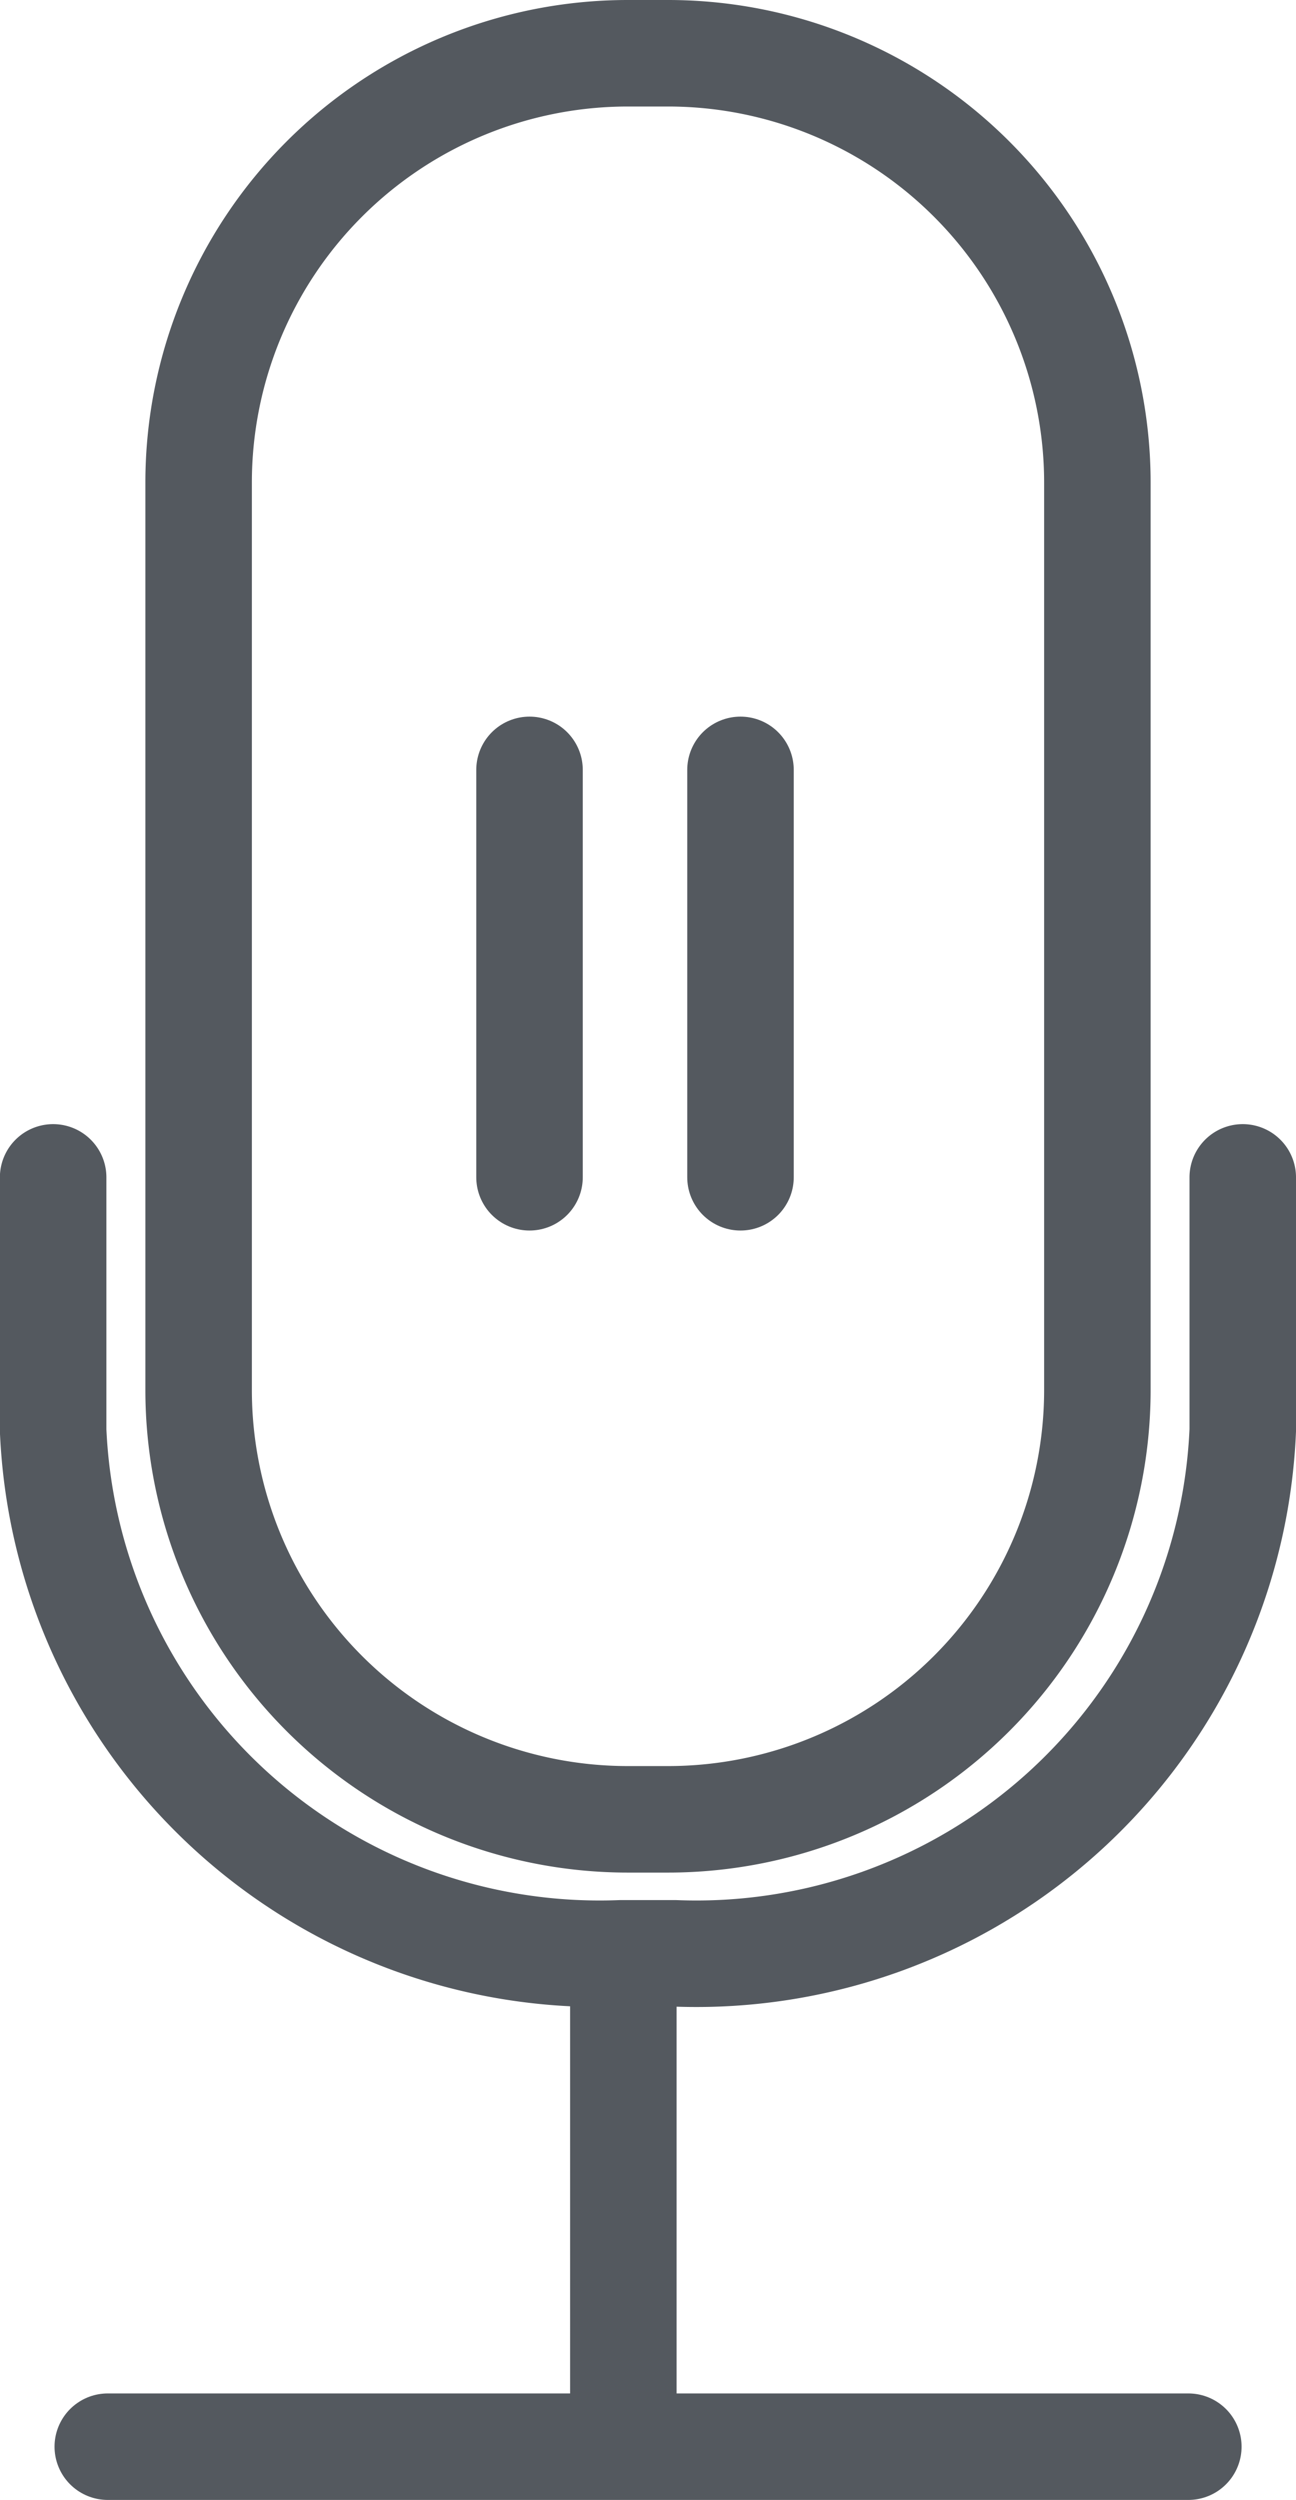 <svg xmlns="http://www.w3.org/2000/svg" width="12.169" height="23.471" viewBox="0 0 12.169 23.471">
  <g id="Groupe_11292" data-name="Groupe 11292" transform="translate(0.659 0.265)">
    <g id="Groupe_11293" data-name="Groupe 11293">
      <path id="Rectangle_10019" data-name="Rectangle 10019" d="M4.031,0h.376A4.032,4.032,0,0,1,8.439,4.032v8.517a4.032,4.032,0,0,1-4.032,4.032H4.031A4.031,4.031,0,0,1,0,12.55V4.031A4.031,4.031,0,0,1,4.031,0Z" transform="translate(1.206 0.235)" fill="none" stroke="#54595f" stroke-miterlimit="10" stroke-width="1"/>
      <line id="Ligne_107" data-name="Ligne 107" y2="4.073" transform="translate(5.194 18.358)" fill="none" stroke="#54595f" stroke-linecap="round" stroke-miterlimit="10" stroke-width="1"/>
      <line id="Ligne_108" data-name="Ligne 108" x2="10.146" transform="translate(0.353 22.706)" fill="none" stroke="#54595f" stroke-linecap="round" stroke-miterlimit="10" stroke-width="1"/>
      <path id="Tracé_8525" data-name="Tracé 8525" d="M11.455,10.789v2.375a5.135,5.135,0,0,1-5.335,4.91h-.5a5.136,5.136,0,0,1-5.335-4.91V10.789" transform="translate(-0.445)" fill="none" stroke="#54595f" stroke-linecap="round" stroke-miterlimit="10" stroke-width="1"/>
      <line id="Ligne_109" data-name="Ligne 109" y2="3.825" transform="translate(4.313 6.963)" fill="none" stroke="#54595f" stroke-linecap="round" stroke-miterlimit="10" stroke-width="1"/>
      <line id="Ligne_110" data-name="Ligne 110" y2="3.825" transform="translate(6.294 6.963)" fill="none" stroke="#54595f" stroke-linecap="round" stroke-miterlimit="10" stroke-width="1"/>
    </g>
  </g>
</svg>

